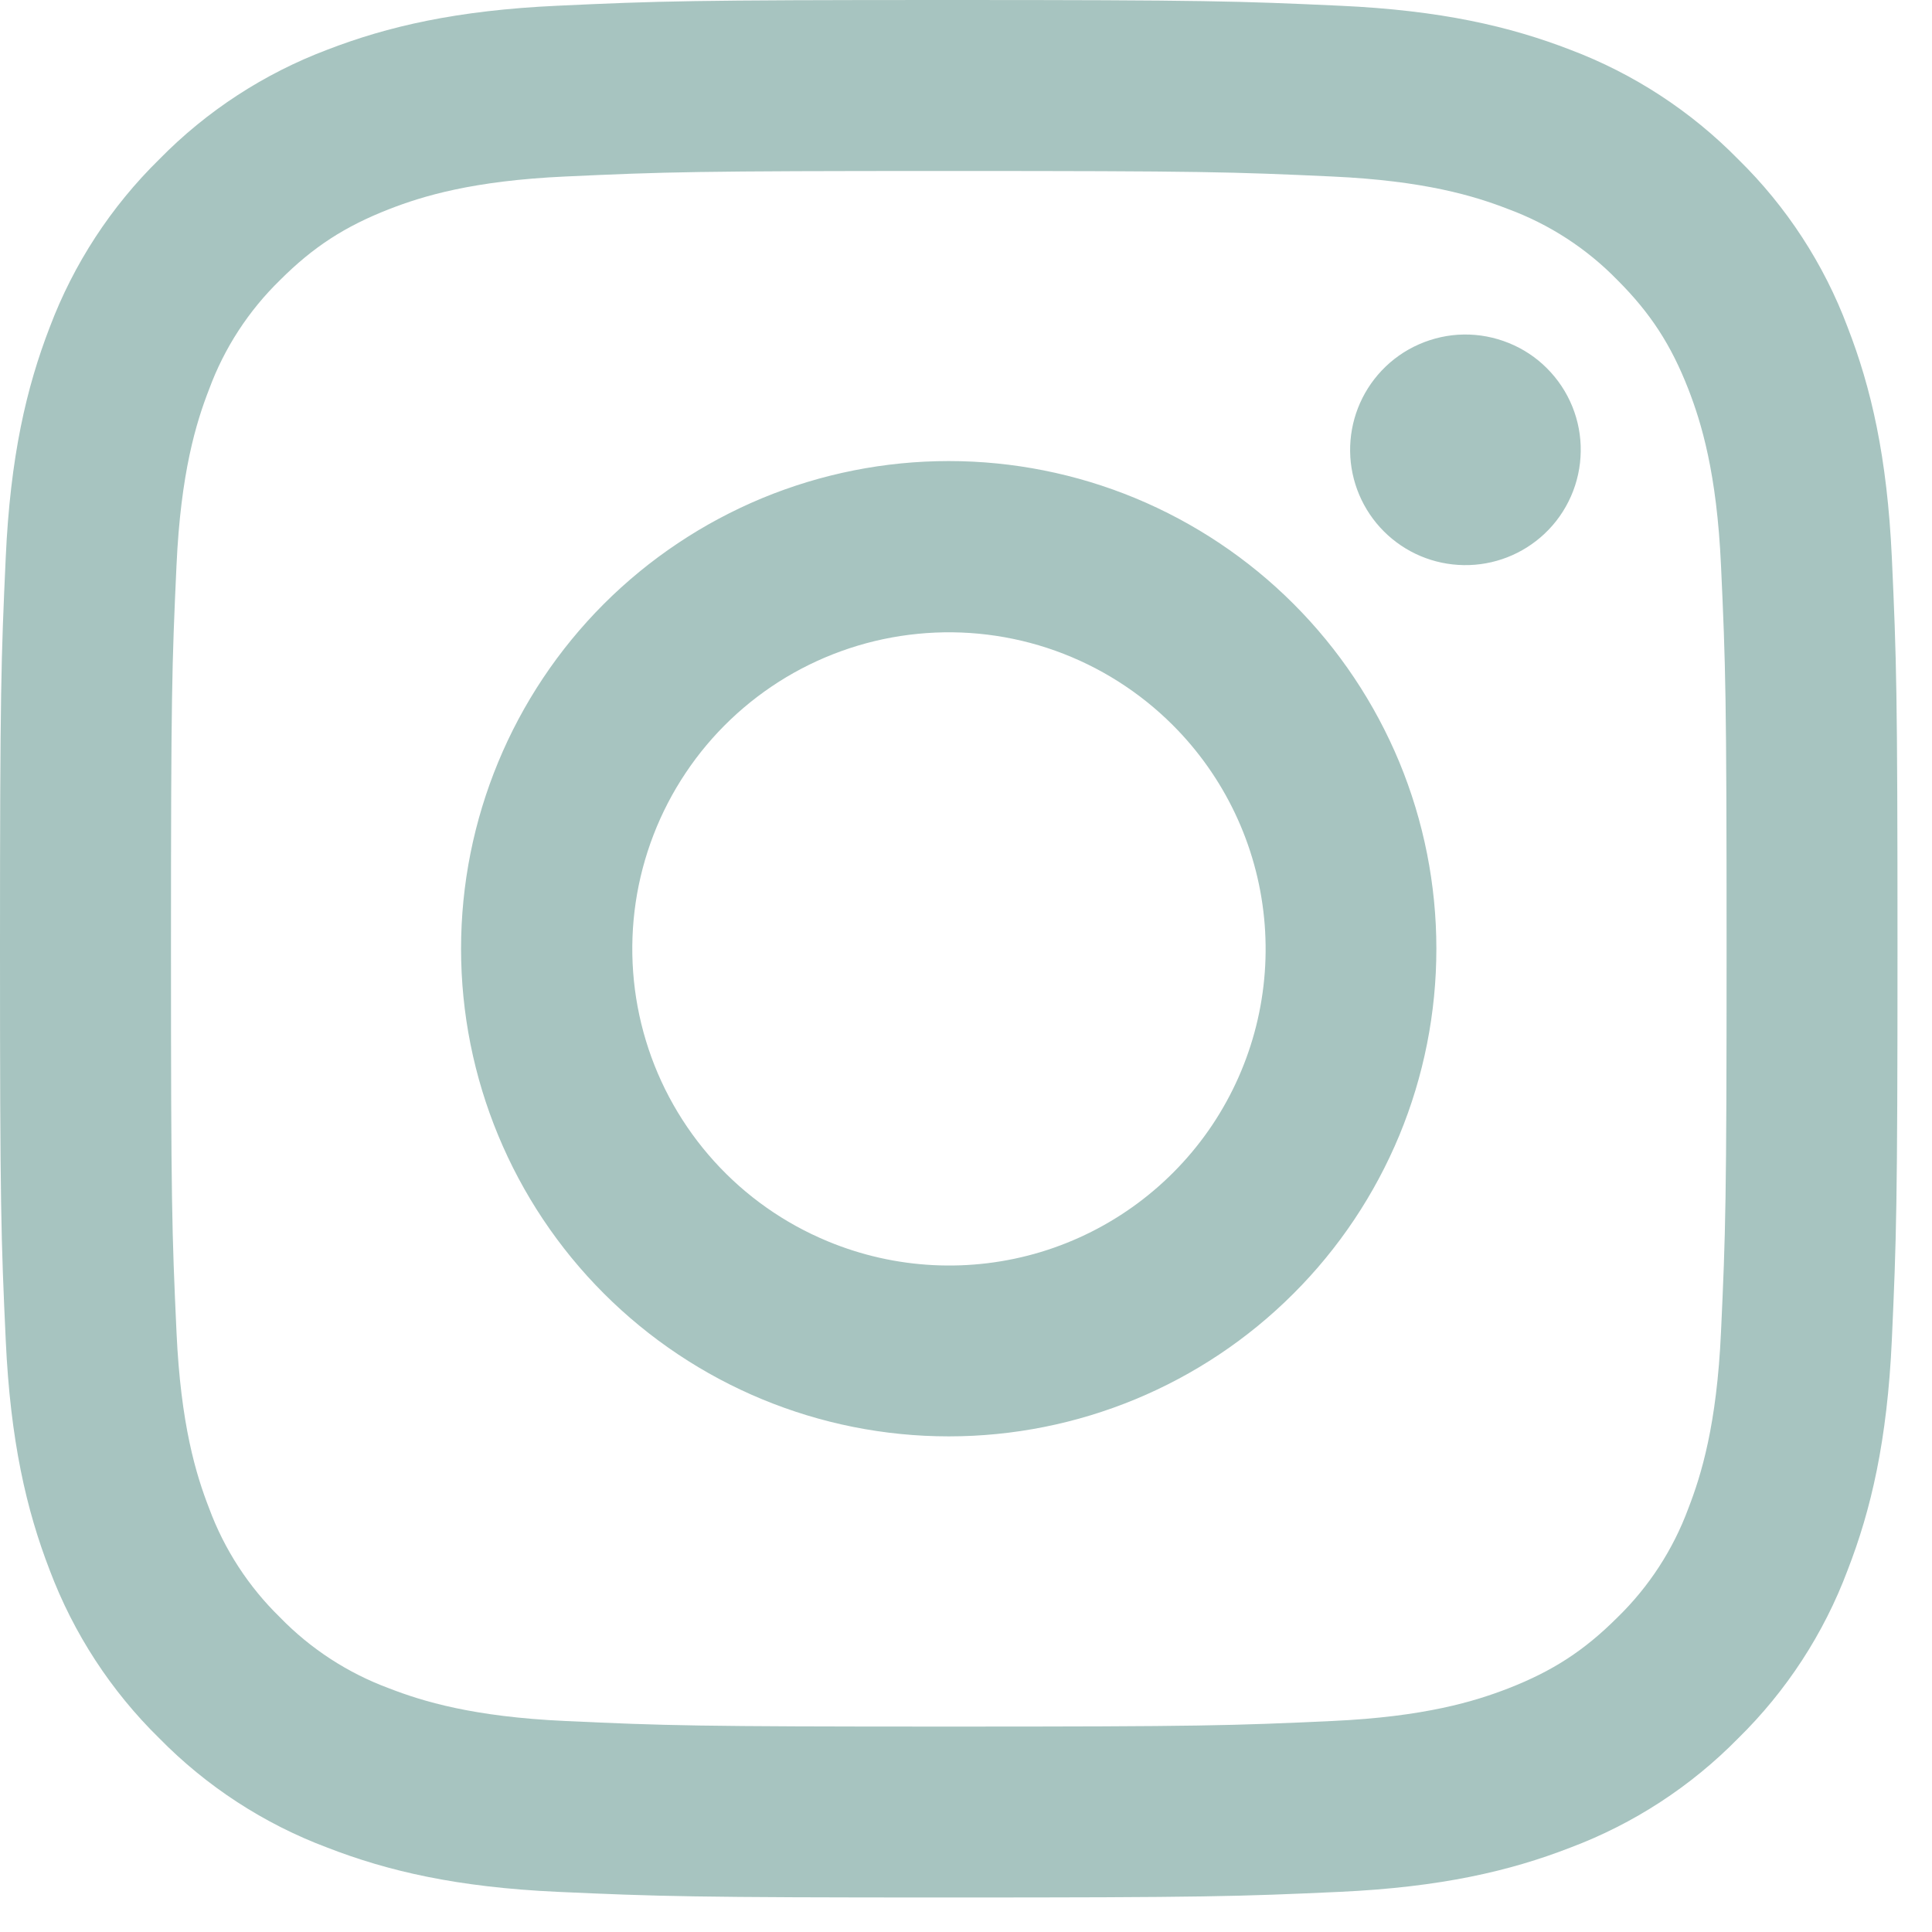 <?xml version="1.0" encoding="UTF-8"?> <svg xmlns="http://www.w3.org/2000/svg" width="28" height="28" viewBox="0 0 28 28" fill="none"> <path fill-rule="evenodd" clip-rule="evenodd" d="M8.081 0.083C9.547 0.015 10.015 0 13.75 0C17.485 0 17.953 0.016 19.418 0.083C20.883 0.149 21.883 0.383 22.758 0.721C23.674 1.067 24.505 1.609 25.192 2.309C25.892 2.995 26.433 3.825 26.777 4.742C27.117 5.617 27.35 6.617 27.418 8.08C27.485 9.549 27.5 10.016 27.5 13.75C27.5 17.485 27.484 17.953 27.418 19.419C27.351 20.881 27.117 21.881 26.777 22.756C26.433 23.674 25.892 24.505 25.192 25.192C24.505 25.892 23.674 26.433 22.758 26.777C21.883 27.117 20.883 27.35 19.42 27.418C17.953 27.485 17.485 27.5 13.75 27.5C10.015 27.5 9.547 27.484 8.081 27.418C6.619 27.351 5.619 27.117 4.744 26.777C3.826 26.433 2.995 25.892 2.308 25.192C1.608 24.506 1.067 23.675 0.721 22.758C0.383 21.883 0.15 20.883 0.083 19.42C0.015 17.951 0 17.484 0 13.75C0 10.015 0.016 9.547 0.083 8.082C0.149 6.617 0.383 5.617 0.721 4.742C1.067 3.825 1.609 2.994 2.309 2.308C2.995 1.608 3.826 1.067 4.742 0.721C5.617 0.383 6.617 0.15 8.08 0.083H8.081ZM19.306 2.558C17.856 2.491 17.421 2.478 13.75 2.478C10.079 2.478 9.644 2.491 8.194 2.558C6.853 2.619 6.125 2.842 5.64 3.031C4.999 3.281 4.54 3.578 4.059 4.059C3.603 4.503 3.251 5.043 3.031 5.64C2.842 6.125 2.619 6.853 2.558 8.194C2.491 9.644 2.478 10.079 2.478 13.75C2.478 17.421 2.491 17.856 2.558 19.306C2.619 20.648 2.842 21.375 3.031 21.86C3.251 22.456 3.603 22.997 4.059 23.441C4.503 23.898 5.044 24.249 5.64 24.469C6.125 24.657 6.853 24.881 8.194 24.942C9.644 25.009 10.078 25.023 13.75 25.023C17.422 25.023 17.856 25.009 19.306 24.942C20.648 24.881 21.375 24.657 21.86 24.469C22.501 24.219 22.96 23.922 23.441 23.441C23.898 22.997 24.249 22.456 24.469 21.86C24.657 21.375 24.881 20.648 24.942 19.306C25.009 17.856 25.023 17.421 25.023 13.75C25.023 10.079 25.009 9.644 24.942 8.194C24.881 6.853 24.657 6.125 24.469 5.64C24.219 4.999 23.922 4.54 23.441 4.059C22.997 3.603 22.457 3.252 21.86 3.031C21.375 2.842 20.648 2.619 19.306 2.558ZM11.994 17.989C12.975 18.397 14.067 18.452 15.084 18.145C16.101 17.837 16.979 17.186 17.57 16.303C18.16 15.419 18.425 14.359 18.32 13.301C18.215 12.244 17.746 11.256 16.994 10.506C16.514 10.027 15.934 9.66 15.295 9.431C14.657 9.203 13.976 9.119 13.301 9.186C12.626 9.252 11.974 9.468 11.392 9.816C10.811 10.165 10.313 10.638 9.937 11.202C9.56 11.766 9.313 12.407 9.213 13.078C9.114 13.748 9.164 14.433 9.361 15.082C9.557 15.731 9.896 16.328 10.351 16.831C10.806 17.334 11.367 17.729 11.994 17.989ZM8.752 8.752C9.409 8.096 10.188 7.576 11.045 7.22C11.903 6.865 12.822 6.682 13.75 6.682C14.678 6.682 15.597 6.865 16.455 7.22C17.312 7.576 18.091 8.096 18.747 8.752C19.404 9.409 19.924 10.188 20.28 11.045C20.635 11.903 20.817 12.822 20.817 13.75C20.817 14.678 20.635 15.597 20.28 16.455C19.924 17.312 19.404 18.091 18.747 18.747C17.422 20.073 15.624 20.817 13.75 20.817C11.876 20.817 10.078 20.073 8.752 18.747C7.427 17.422 6.682 15.624 6.682 13.75C6.682 11.876 7.427 10.078 8.752 8.752ZM22.385 7.735C22.548 7.582 22.678 7.397 22.768 7.192C22.858 6.988 22.906 6.767 22.909 6.544C22.913 6.32 22.871 6.098 22.787 5.891C22.703 5.684 22.578 5.496 22.42 5.338C22.262 5.179 22.074 5.055 21.866 4.971C21.659 4.887 21.437 4.845 21.214 4.848C20.99 4.851 20.77 4.9 20.565 4.99C20.36 5.08 20.176 5.21 20.023 5.372C19.724 5.689 19.561 6.109 19.567 6.544C19.573 6.978 19.749 7.394 20.056 7.701C20.364 8.009 20.779 8.184 21.214 8.19C21.649 8.197 22.069 8.033 22.385 7.735Z" fill="#A7C4C0"></path> </svg> 